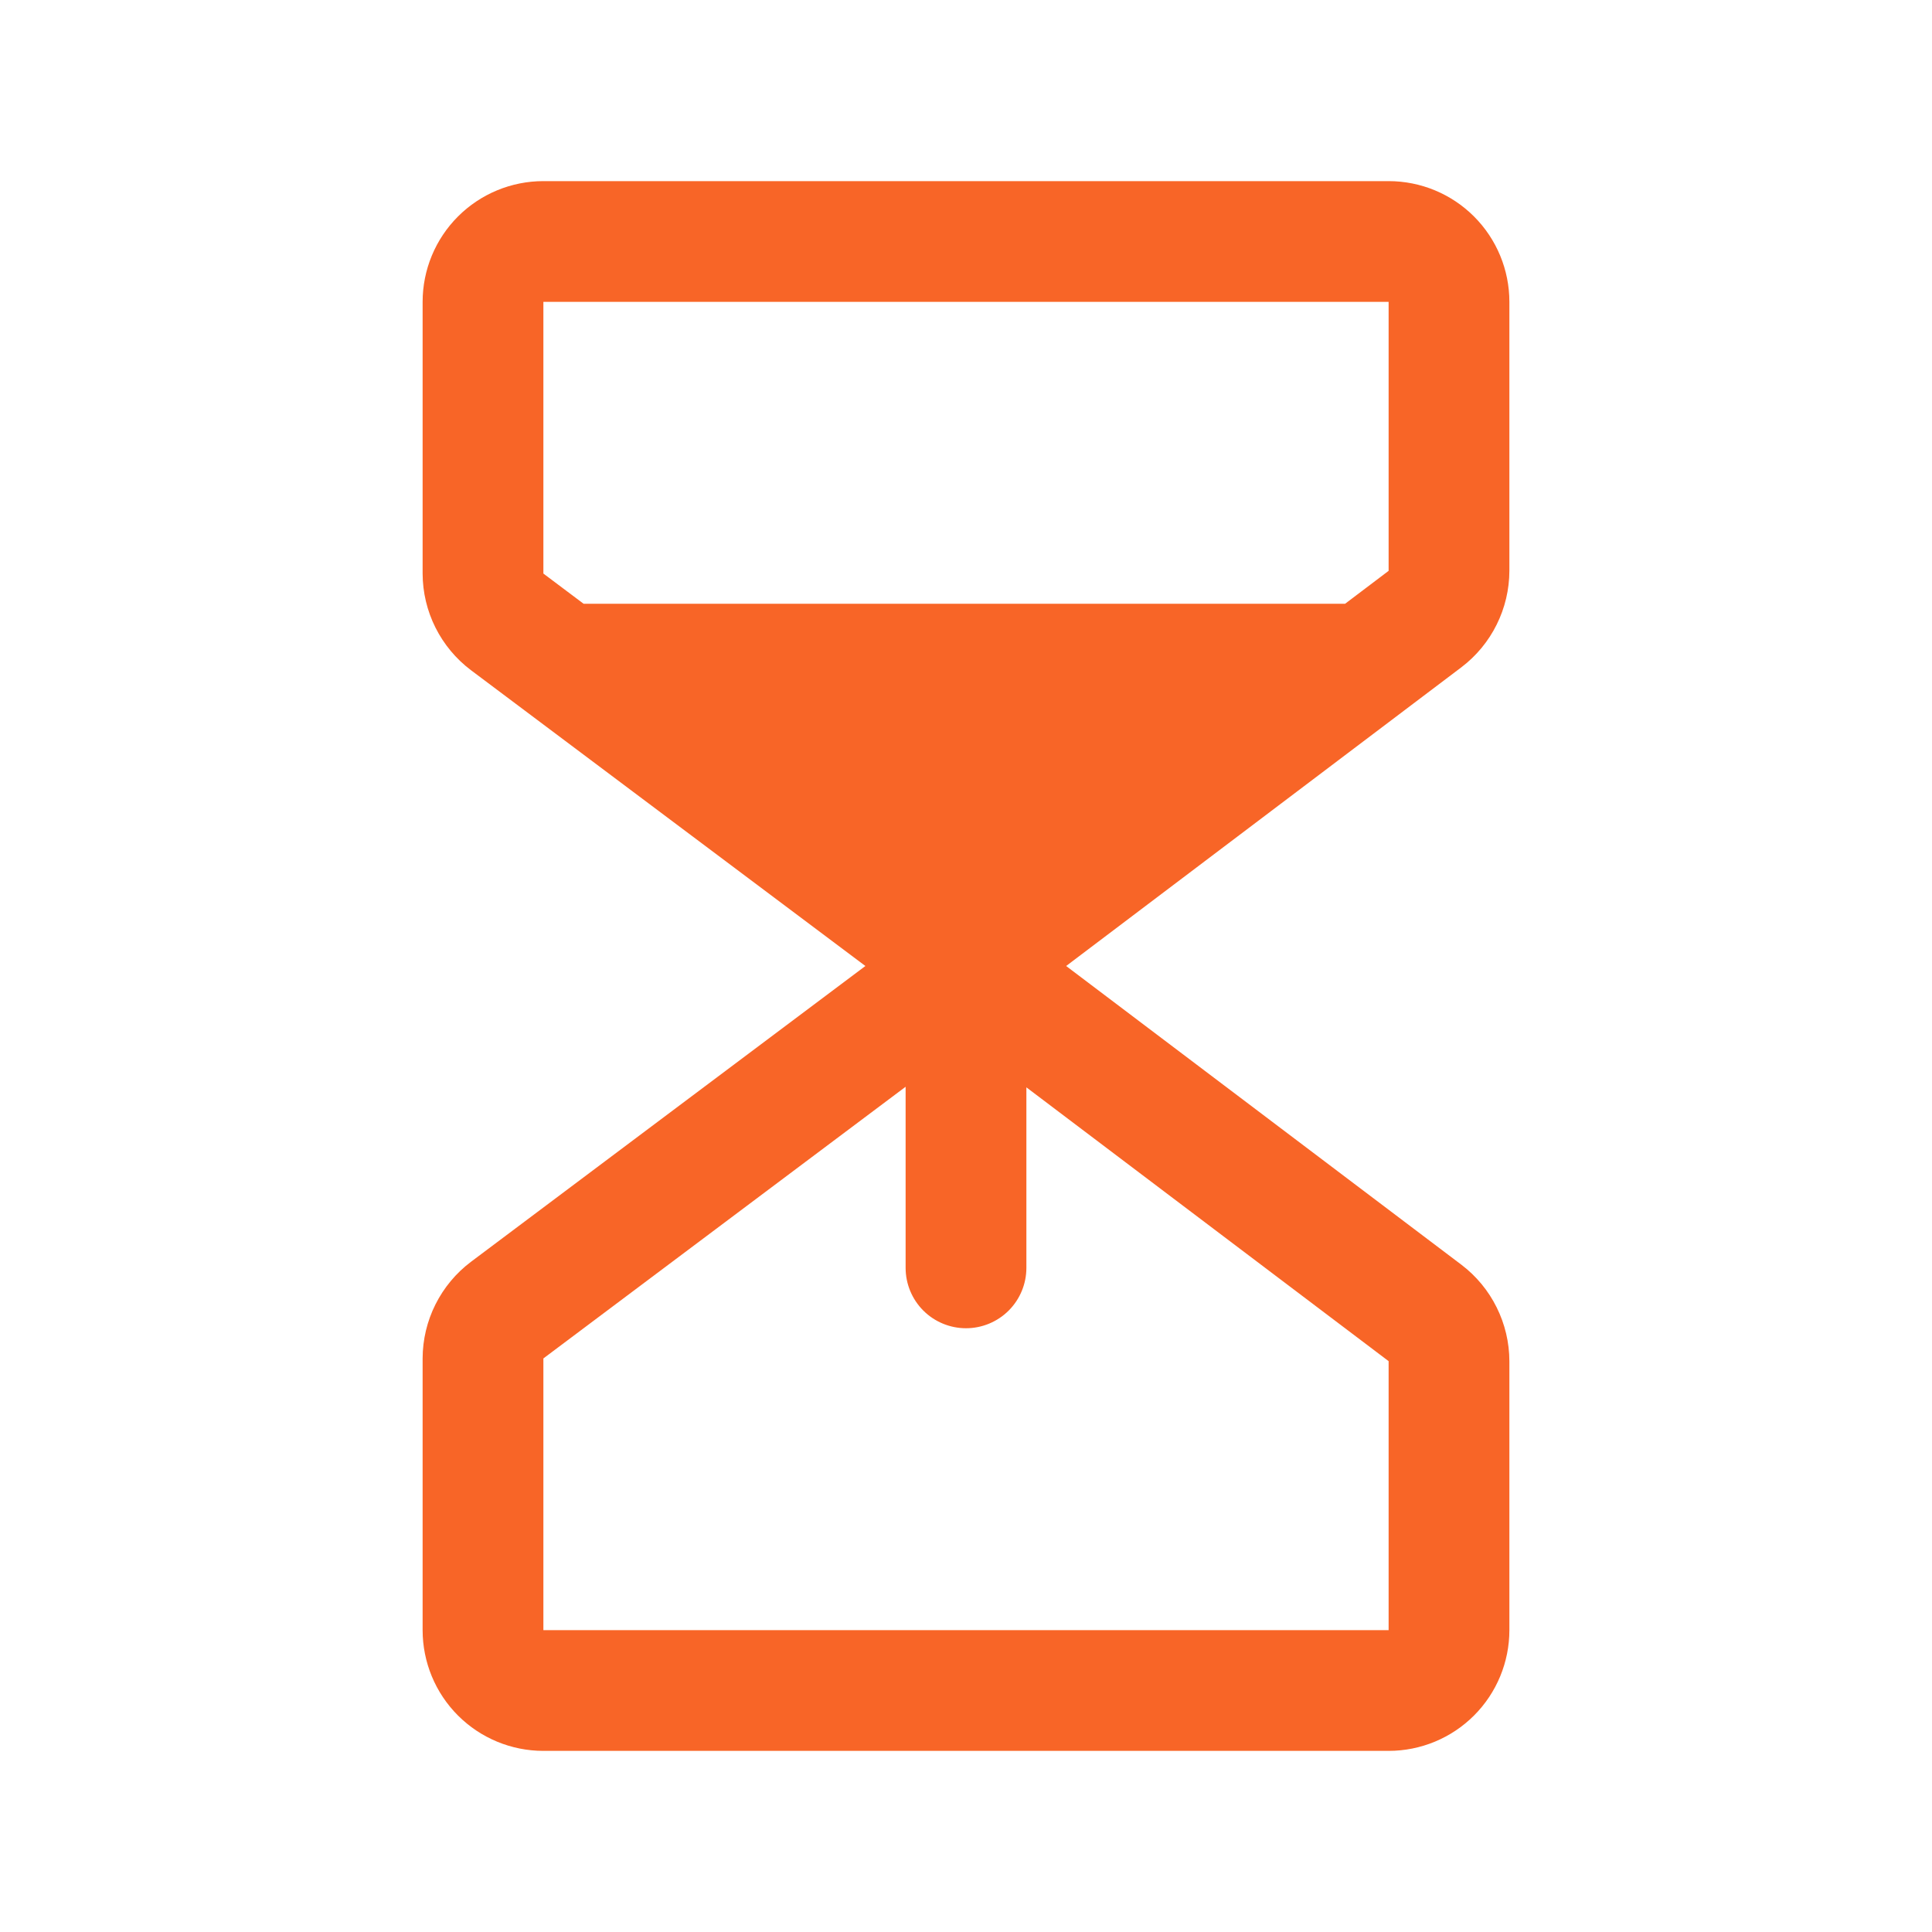 <svg width="79" height="79" viewBox="0 0 79 79" fill="none" xmlns="http://www.w3.org/2000/svg">
<path d="M61.719 23.342V12.344C61.719 11.034 61.199 9.778 60.273 8.852C59.347 7.926 58.091 7.406 56.781 7.406H22.219C20.909 7.406 19.653 7.926 18.727 8.852C17.801 9.778 17.281 11.034 17.281 12.344V23.453C17.283 24.219 17.462 24.975 17.805 25.66C18.148 26.345 18.644 26.942 19.256 27.403L35.386 39.5L19.256 51.597C18.644 52.058 18.148 52.655 17.805 53.34C17.462 54.025 17.283 54.781 17.281 55.547V66.656C17.281 67.966 17.801 69.222 18.727 70.148C19.653 71.074 20.909 71.594 22.219 71.594H56.781C58.091 71.594 59.347 71.074 60.273 70.148C61.199 69.222 61.719 67.966 61.719 66.656V55.658C61.717 54.895 61.539 54.142 61.199 53.459C60.86 52.775 60.367 52.179 59.759 51.717L43.595 39.5L59.759 27.283C60.367 26.821 60.86 26.225 61.199 25.541C61.539 24.858 61.717 24.105 61.719 23.342ZM56.781 55.658V66.656H22.219V55.547L37.031 44.438V51.844C37.031 52.498 37.291 53.126 37.754 53.589C38.217 54.052 38.845 54.312 39.5 54.312C40.155 54.312 40.783 54.052 41.246 53.589C41.709 53.126 41.969 52.498 41.969 51.844V44.462L56.781 55.658ZM56.781 23.342L55.001 24.688H23.864L22.219 23.453V12.344H56.781V23.342Z" fill="#f86527"/>
</svg>
